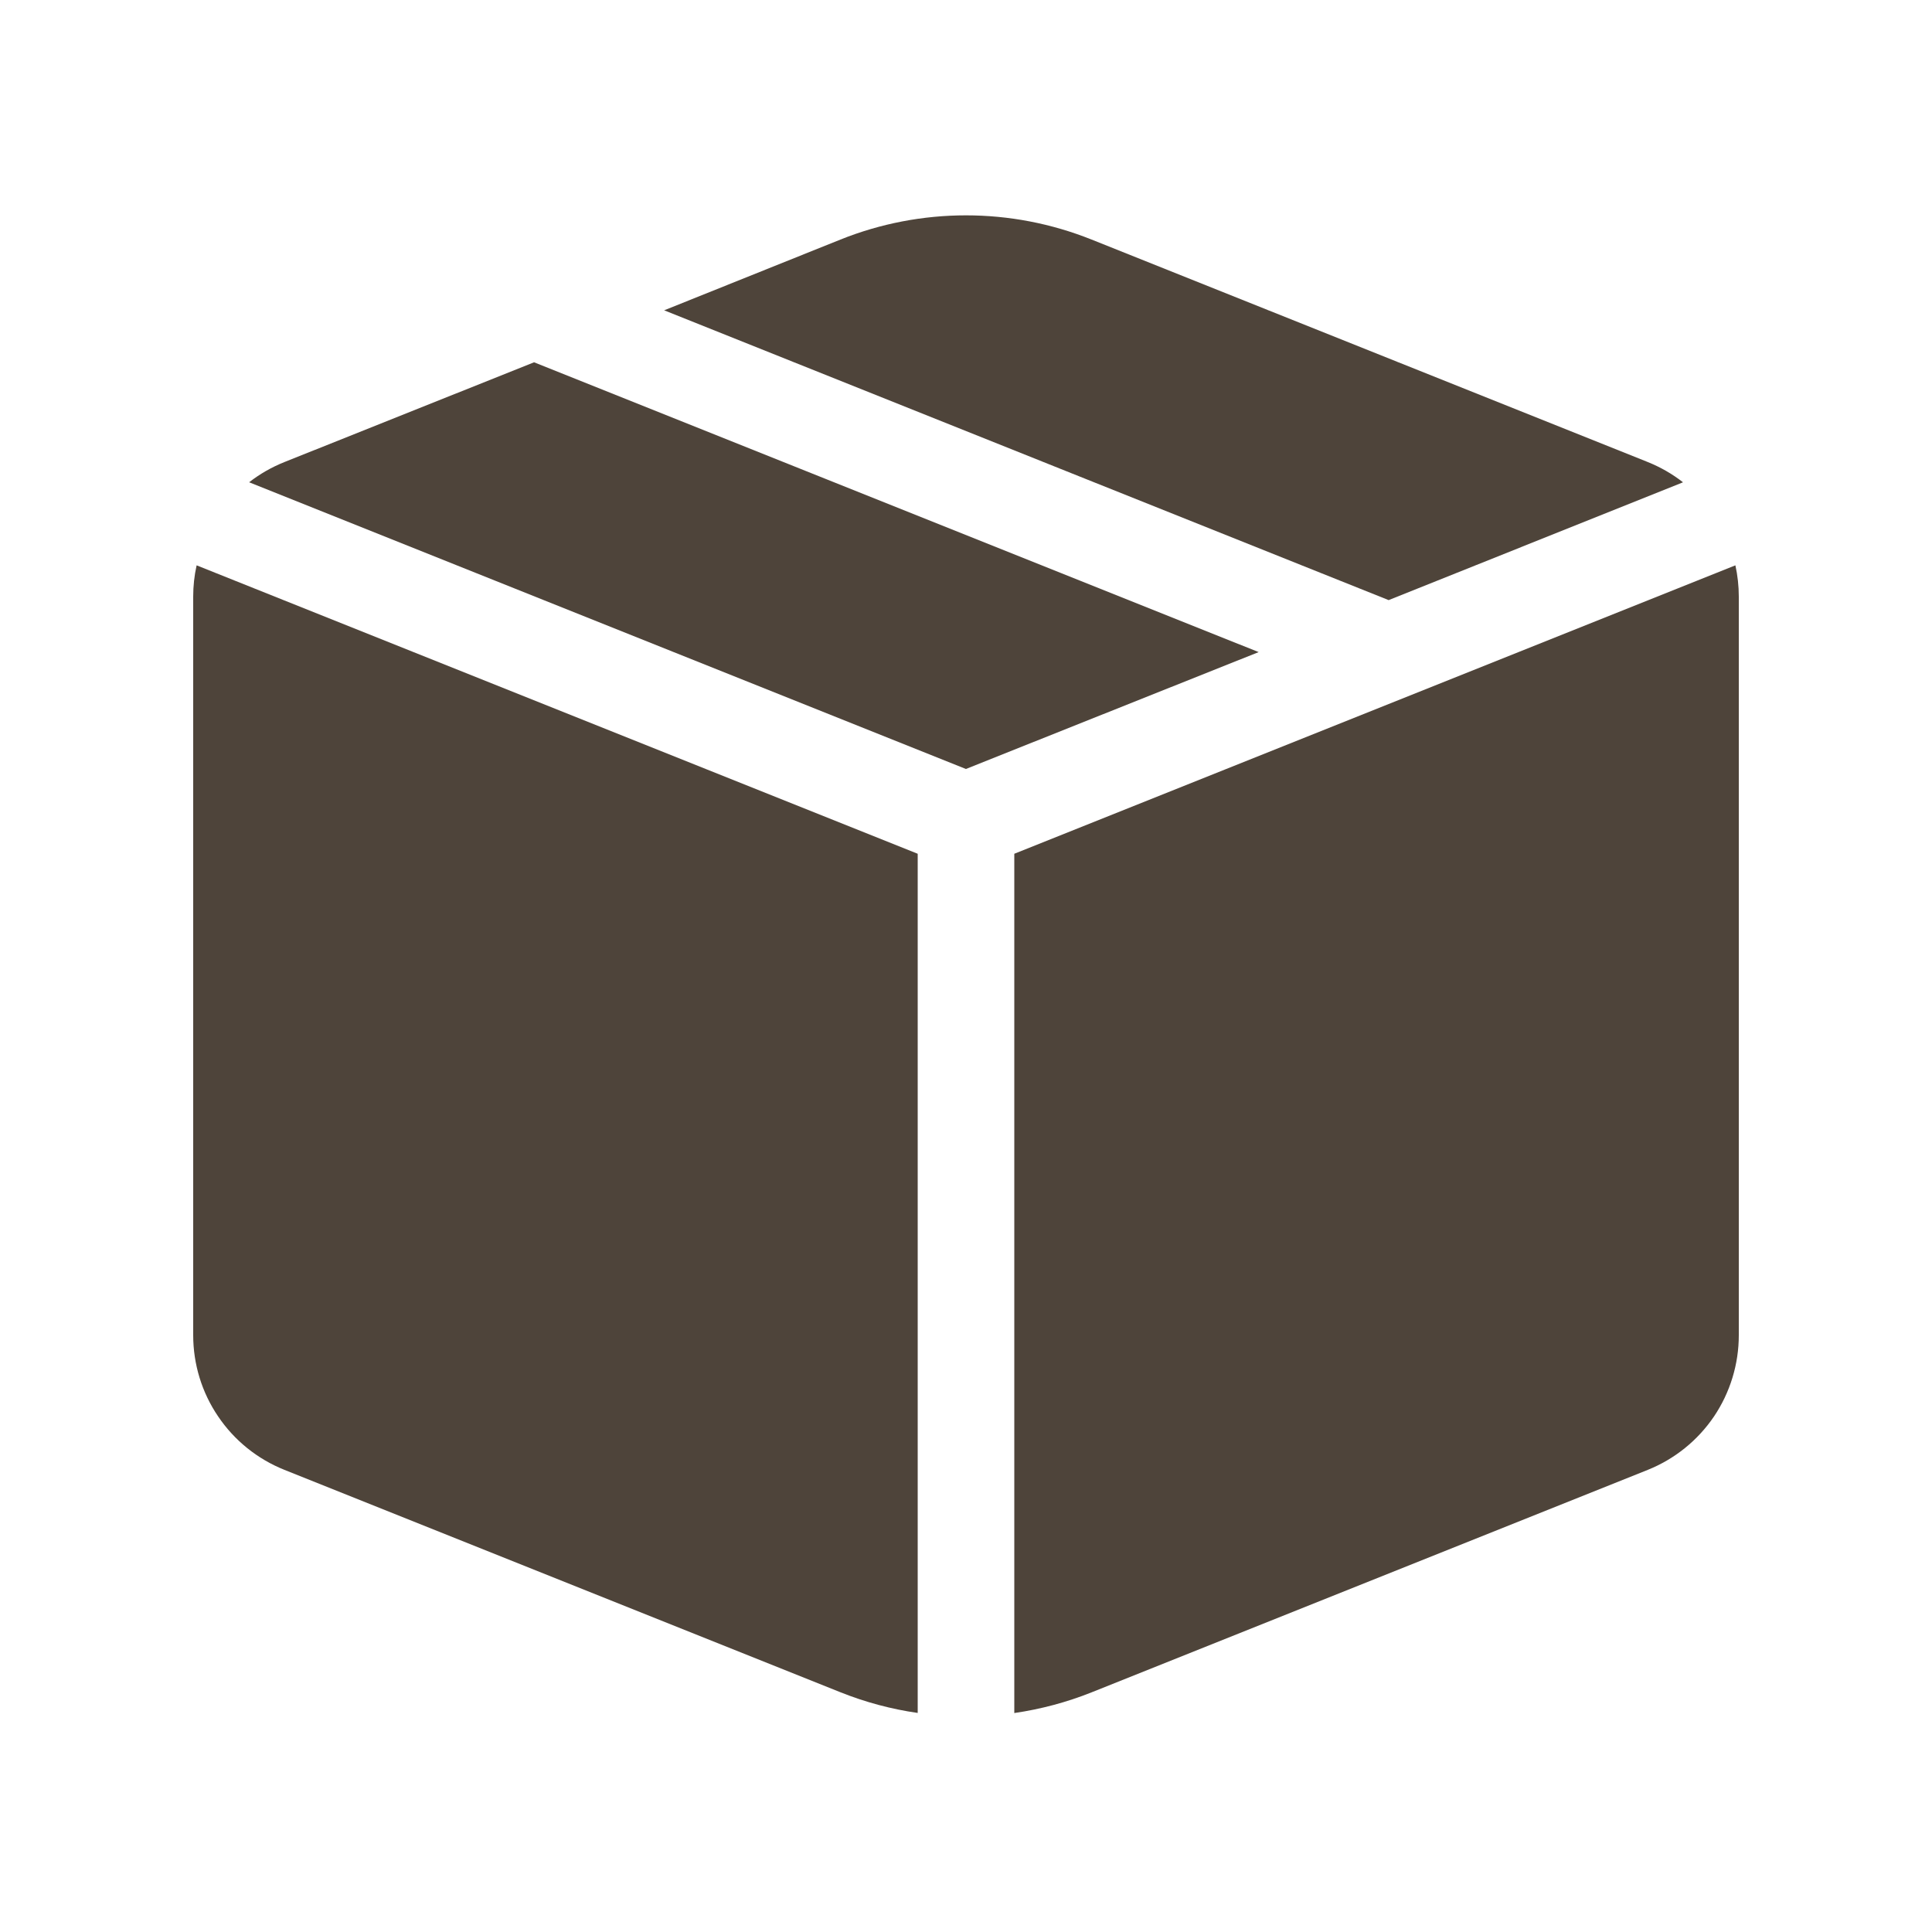 <?xml version="1.0" encoding="UTF-8"?> <svg xmlns="http://www.w3.org/2000/svg" width="21" height="21" viewBox="0 0 21 21" fill="none"> <path d="M10.5 8.358L13.681 7.088L5.805 3.938L3.09 5.023C2.953 5.078 2.825 5.151 2.708 5.242L10.5 8.359V8.358ZM2.137 6.146C2.112 6.257 2.1 6.371 2.1 6.485V14.513C2.1 14.828 2.194 15.136 2.371 15.396C2.547 15.657 2.798 15.859 3.09 15.976L9.135 18.394C9.408 18.503 9.689 18.578 9.975 18.619V9.28L2.137 6.145V6.146ZM11.025 18.62C11.313 18.578 11.595 18.503 11.865 18.395L17.91 15.977C18.202 15.86 18.453 15.658 18.63 15.397C18.806 15.136 18.9 14.828 18.9 14.513V6.485C18.9 6.369 18.887 6.255 18.863 6.145L11.025 9.28V18.619V18.62ZM18.292 5.243L15.094 6.523L7.219 3.373L9.135 2.604C10.011 2.253 10.989 2.253 11.865 2.604L17.91 5.022C18.047 5.077 18.175 5.15 18.292 5.241V5.243Z" fill="#4E443A"></path> </svg> 